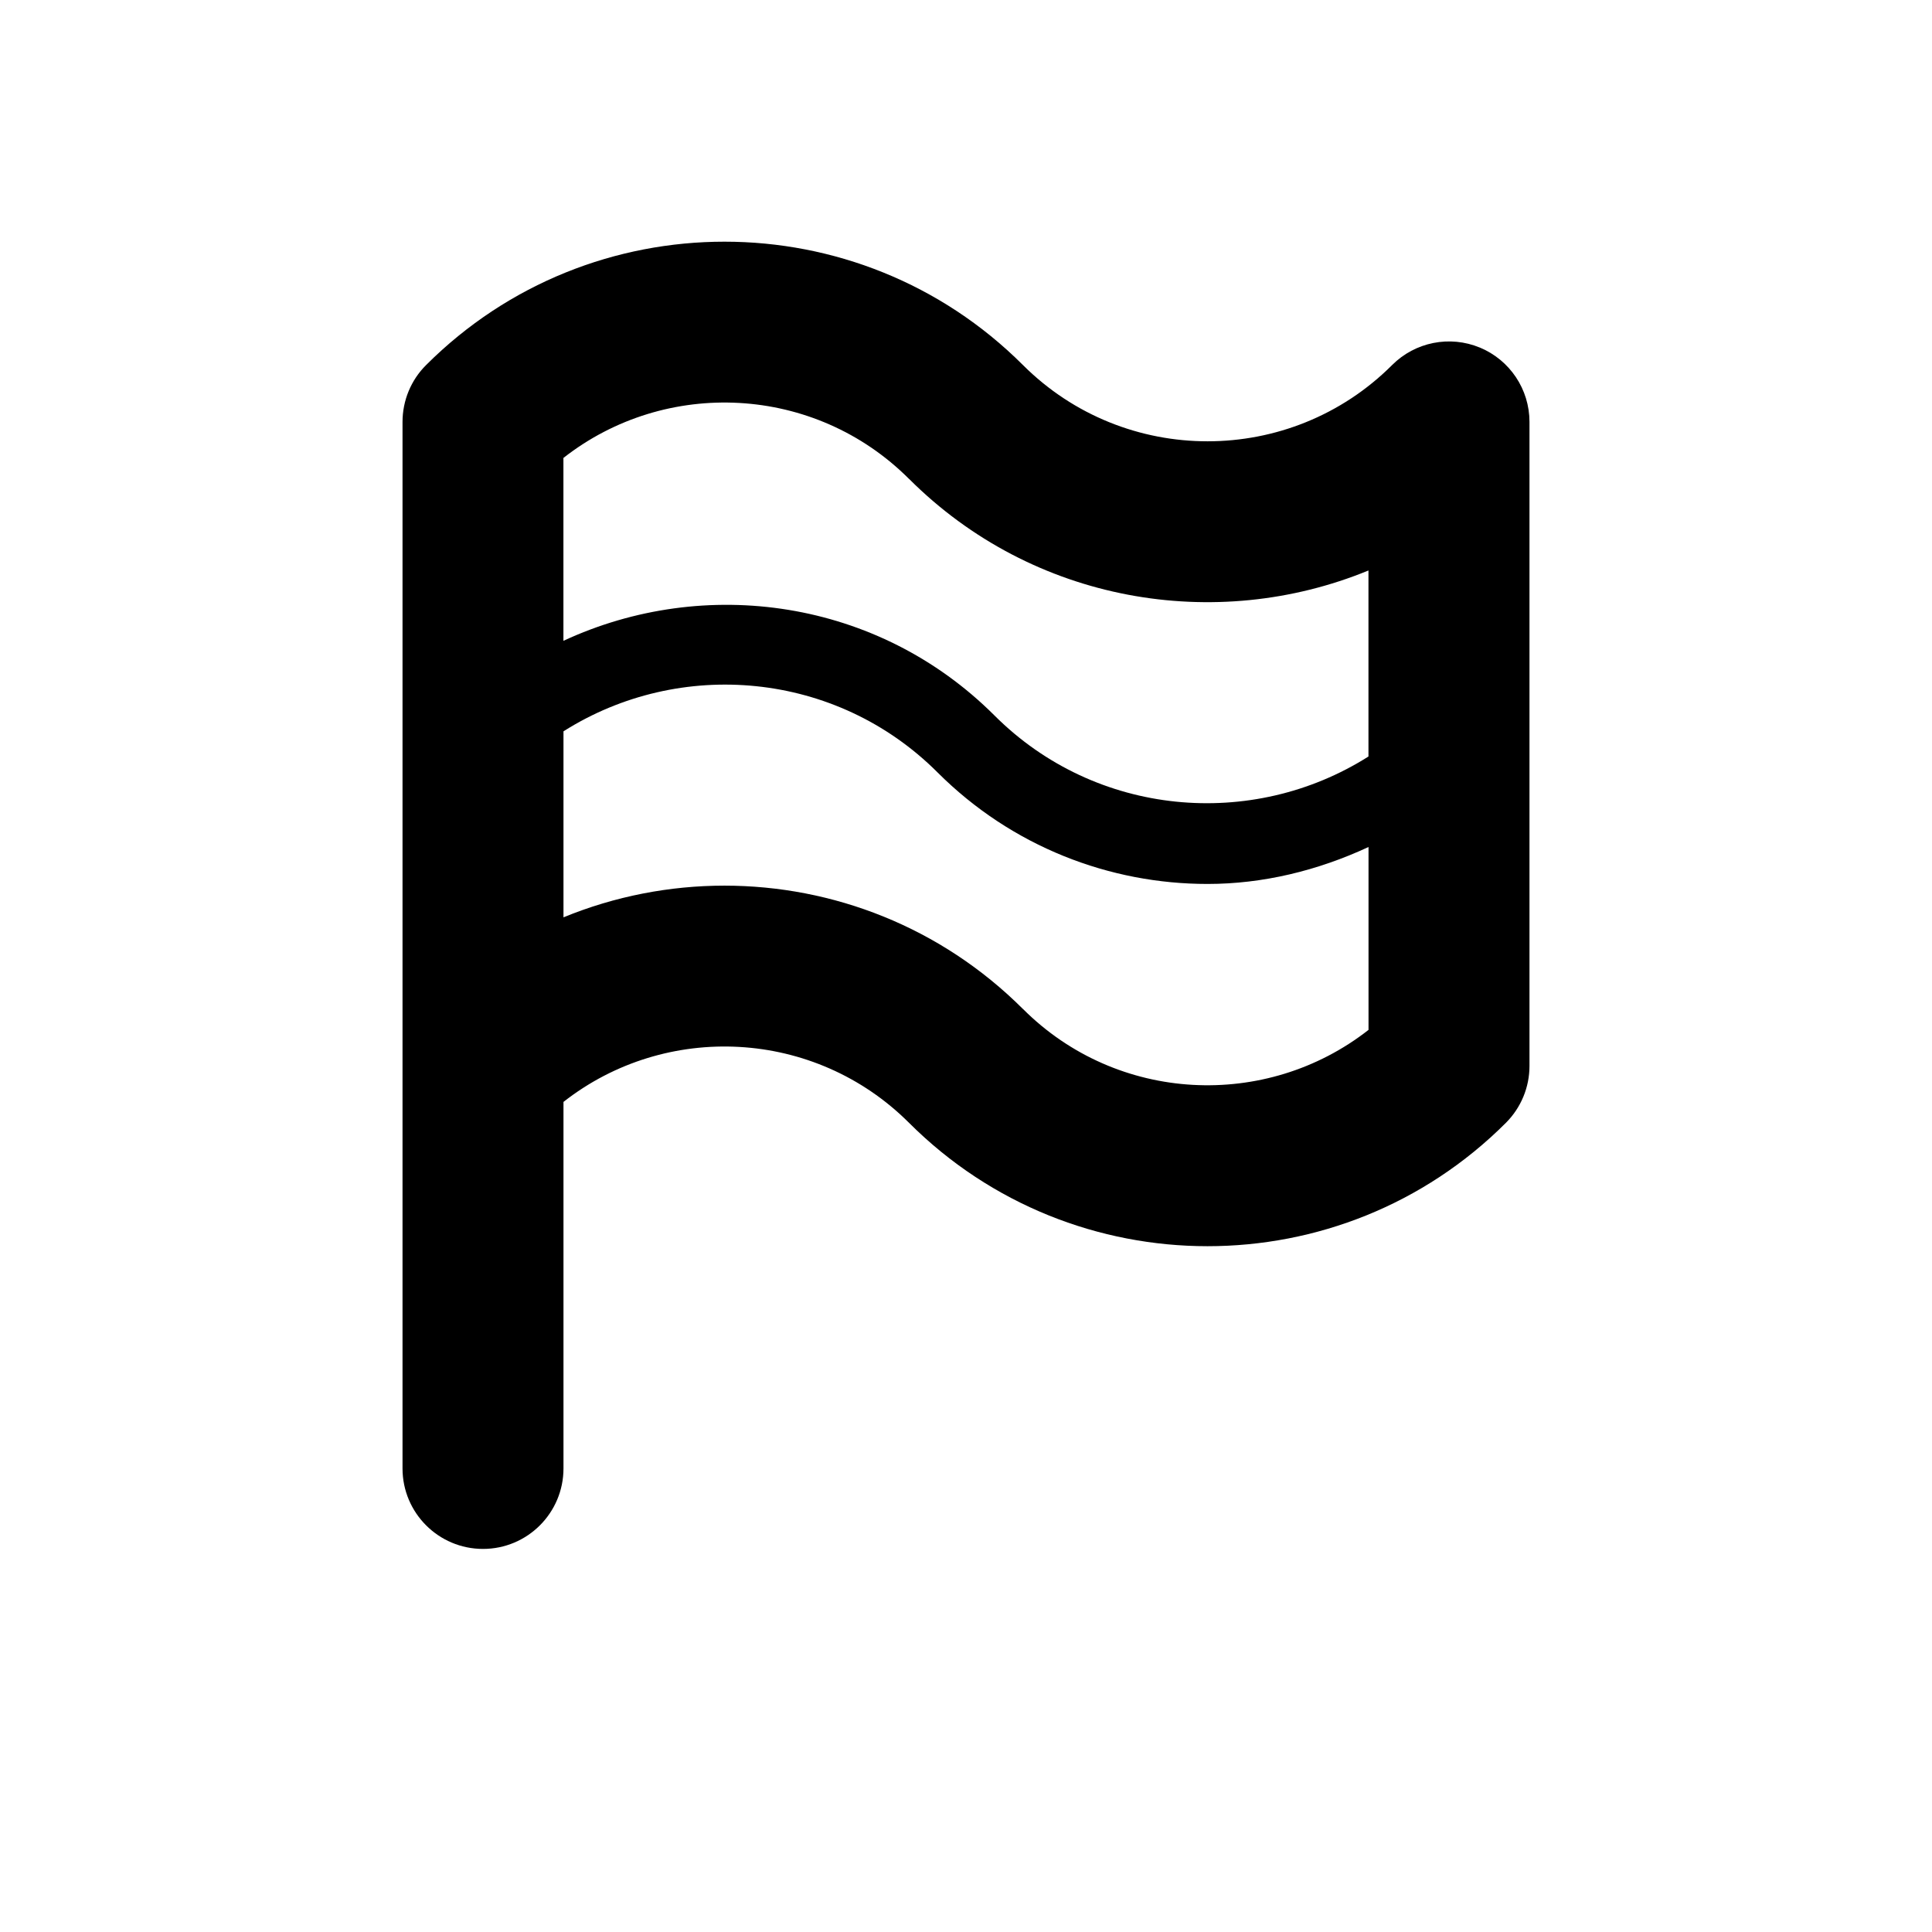 <?xml version="1.0" encoding="utf-8"?>
<!DOCTYPE svg PUBLIC "-//W3C//DTD SVG 1.1//EN" "http://www.w3.org/Graphics/SVG/1.1/DTD/svg11.dtd">
<svg version="1.1" xmlns="http://www.w3.org/2000/svg" xmlns:xlink="http://www.w3.org/1999/xlink" width="32" height="32" viewBox="0 0 32 32">

	<path d="M24.511 5.757c-0.499-0.207-1.072-0.092-1.453 0.289-1.685 1.684-4.428 1.685-6.115 0-2.727-2.724-7.16-2.724-9.885 0-0.251 0.249-0.391 0.589-0.391 0.943v17.333c0 0.736 0.597 1.333 1.333 1.333s1.333-0.597 1.333-1.333v-6.071c1.695-1.329 4.161-1.215 5.724 0.347 2.727 2.724 7.161 2.724 9.885 0 0.251-0.251 0.391-0.589 0.391-0.943v-10.667c0-0.54-0.325-1.025-0.823-1.232zM15.057 7.932c2.053 2.052 5.077 2.557 7.609 1.517v3.081c-1.928 1.221-4.516 0.999-6.195-0.68-1.931-1.929-4.797-2.324-7.139-1.236v-3.029c1.695-1.329 4.161-1.216 5.724 0.347zM16.943 16.712c-1.363-1.361-3.153-2.043-4.943-2.043-0.908 0-1.815 0.175-2.667 0.525v-3.081c1.928-1.221 4.516-0.999 6.195 0.68 1.233 1.232 2.852 1.848 4.472 1.848 0.916 0 1.821-0.219 2.667-0.612v3.029c-1.696 1.329-4.163 1.215-5.724-0.347z"></path>
</svg>
